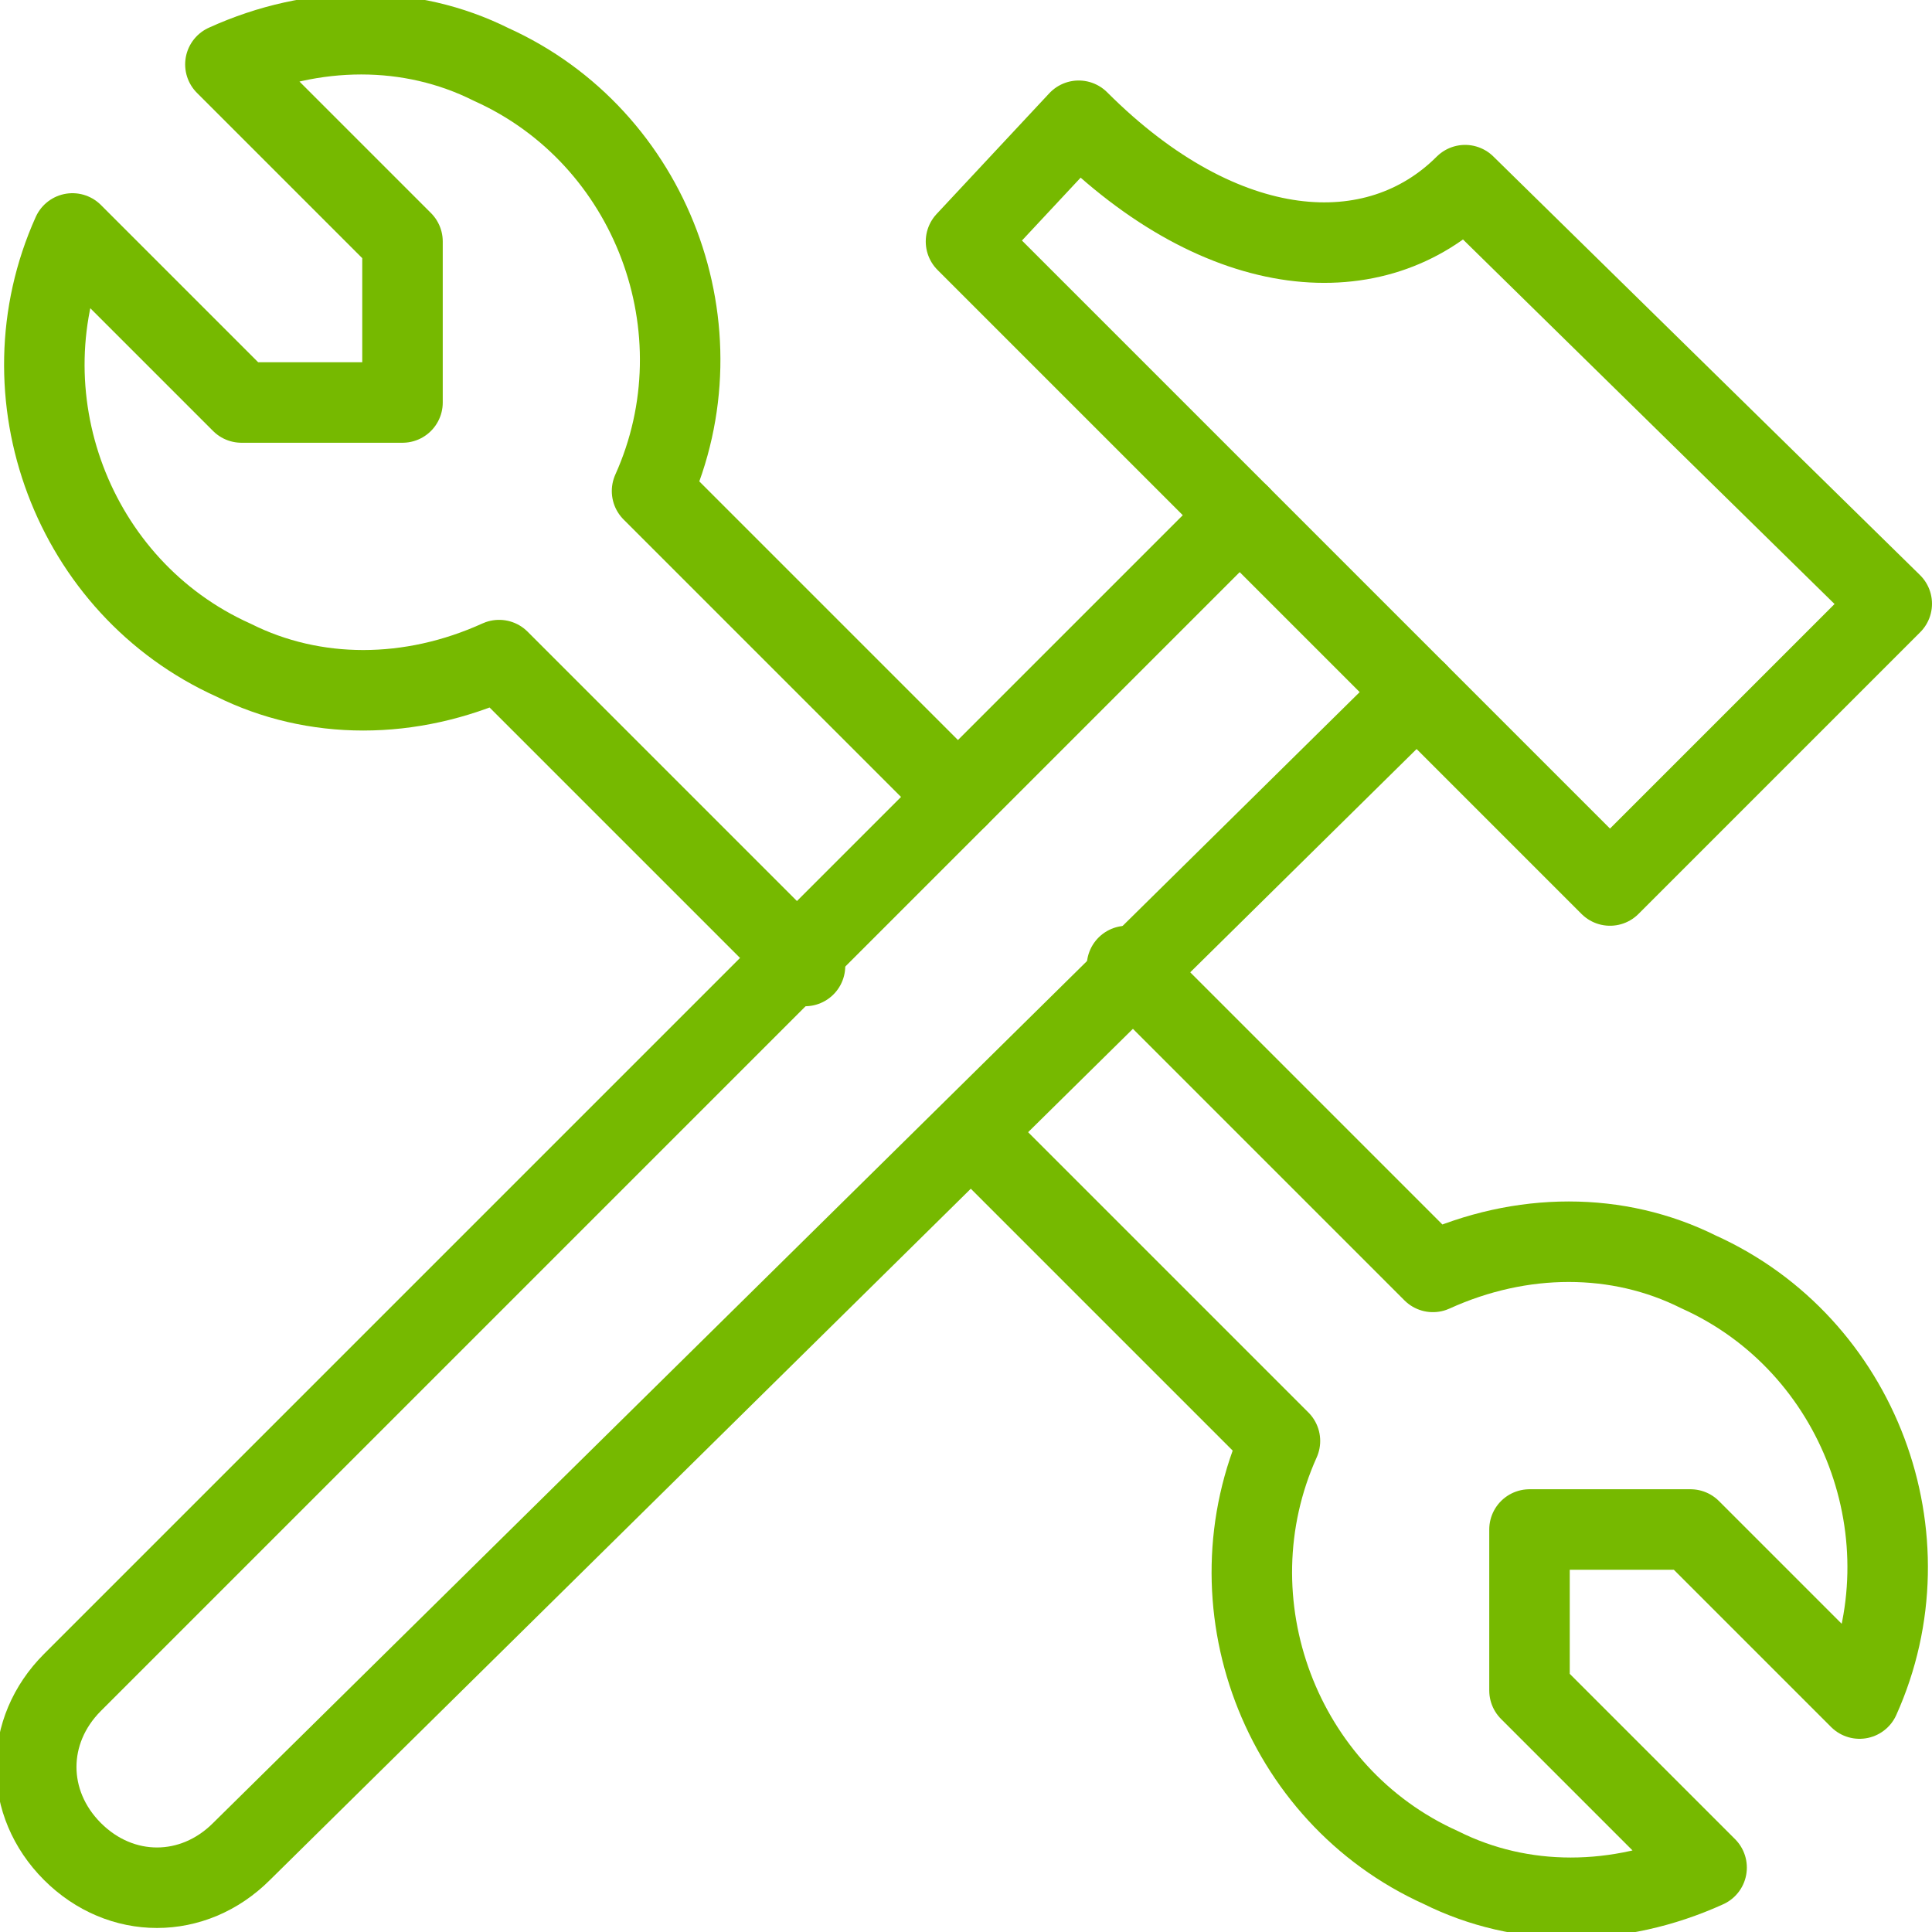 <?xml version="1.0" encoding="utf-8"?>
<!-- Generator: Adobe Illustrator 25.0.1, SVG Export Plug-In . SVG Version: 6.00 Build 0)  -->
<svg version="1.1" id="Layer_1" xmlns="http://www.w3.org/2000/svg" xmlns:xlink="http://www.w3.org/1999/xlink" x="0px" y="0px"
	 viewBox="0 0 24 24" style="enable-background:new 0 0 24 24;" xml:space="preserve">
<style type="text/css">
	.st0{fill:none;stroke:#76B900;stroke-linecap:round;stroke-linejoin:round;}
</style>
<path class="st0" d="M18.2,2.3c-1.1,1.1-3,1-4.8-0.8L12,3l8,8l3.5-3.5L18.2,2.3z"/>
<path class="st0" d="M11.9,9.9L8.1,6.1c0.9-2,0-4.4-2-5.3c-1-0.5-2.2-0.5-3.3,0L5,3v2H3L0.9,2.9c-0.9,2,0,4.4,2,5.3
	c1,0.5,2.2,0.5,3.3,0l3.8,3.8"/>
<path class="st0" d="M12.1,14.1l3.8,3.8c-0.9,2,0,4.4,2,5.3c1,0.5,2.2,0.5,3.3,0L19,21v-2h2l2.1,2.1c0.9-2,0-4.4-2-5.3
	c-1-0.5-2.2-0.5-3.3,0l-3.8-3.8"/>
<path class="st0" d="M15.4,6.4L0.9,20.9c-0.6,0.6-0.6,1.5,0,2.1s1.5,0.6,2.1,0l0,0L17.6,8.6"/>
</svg>
